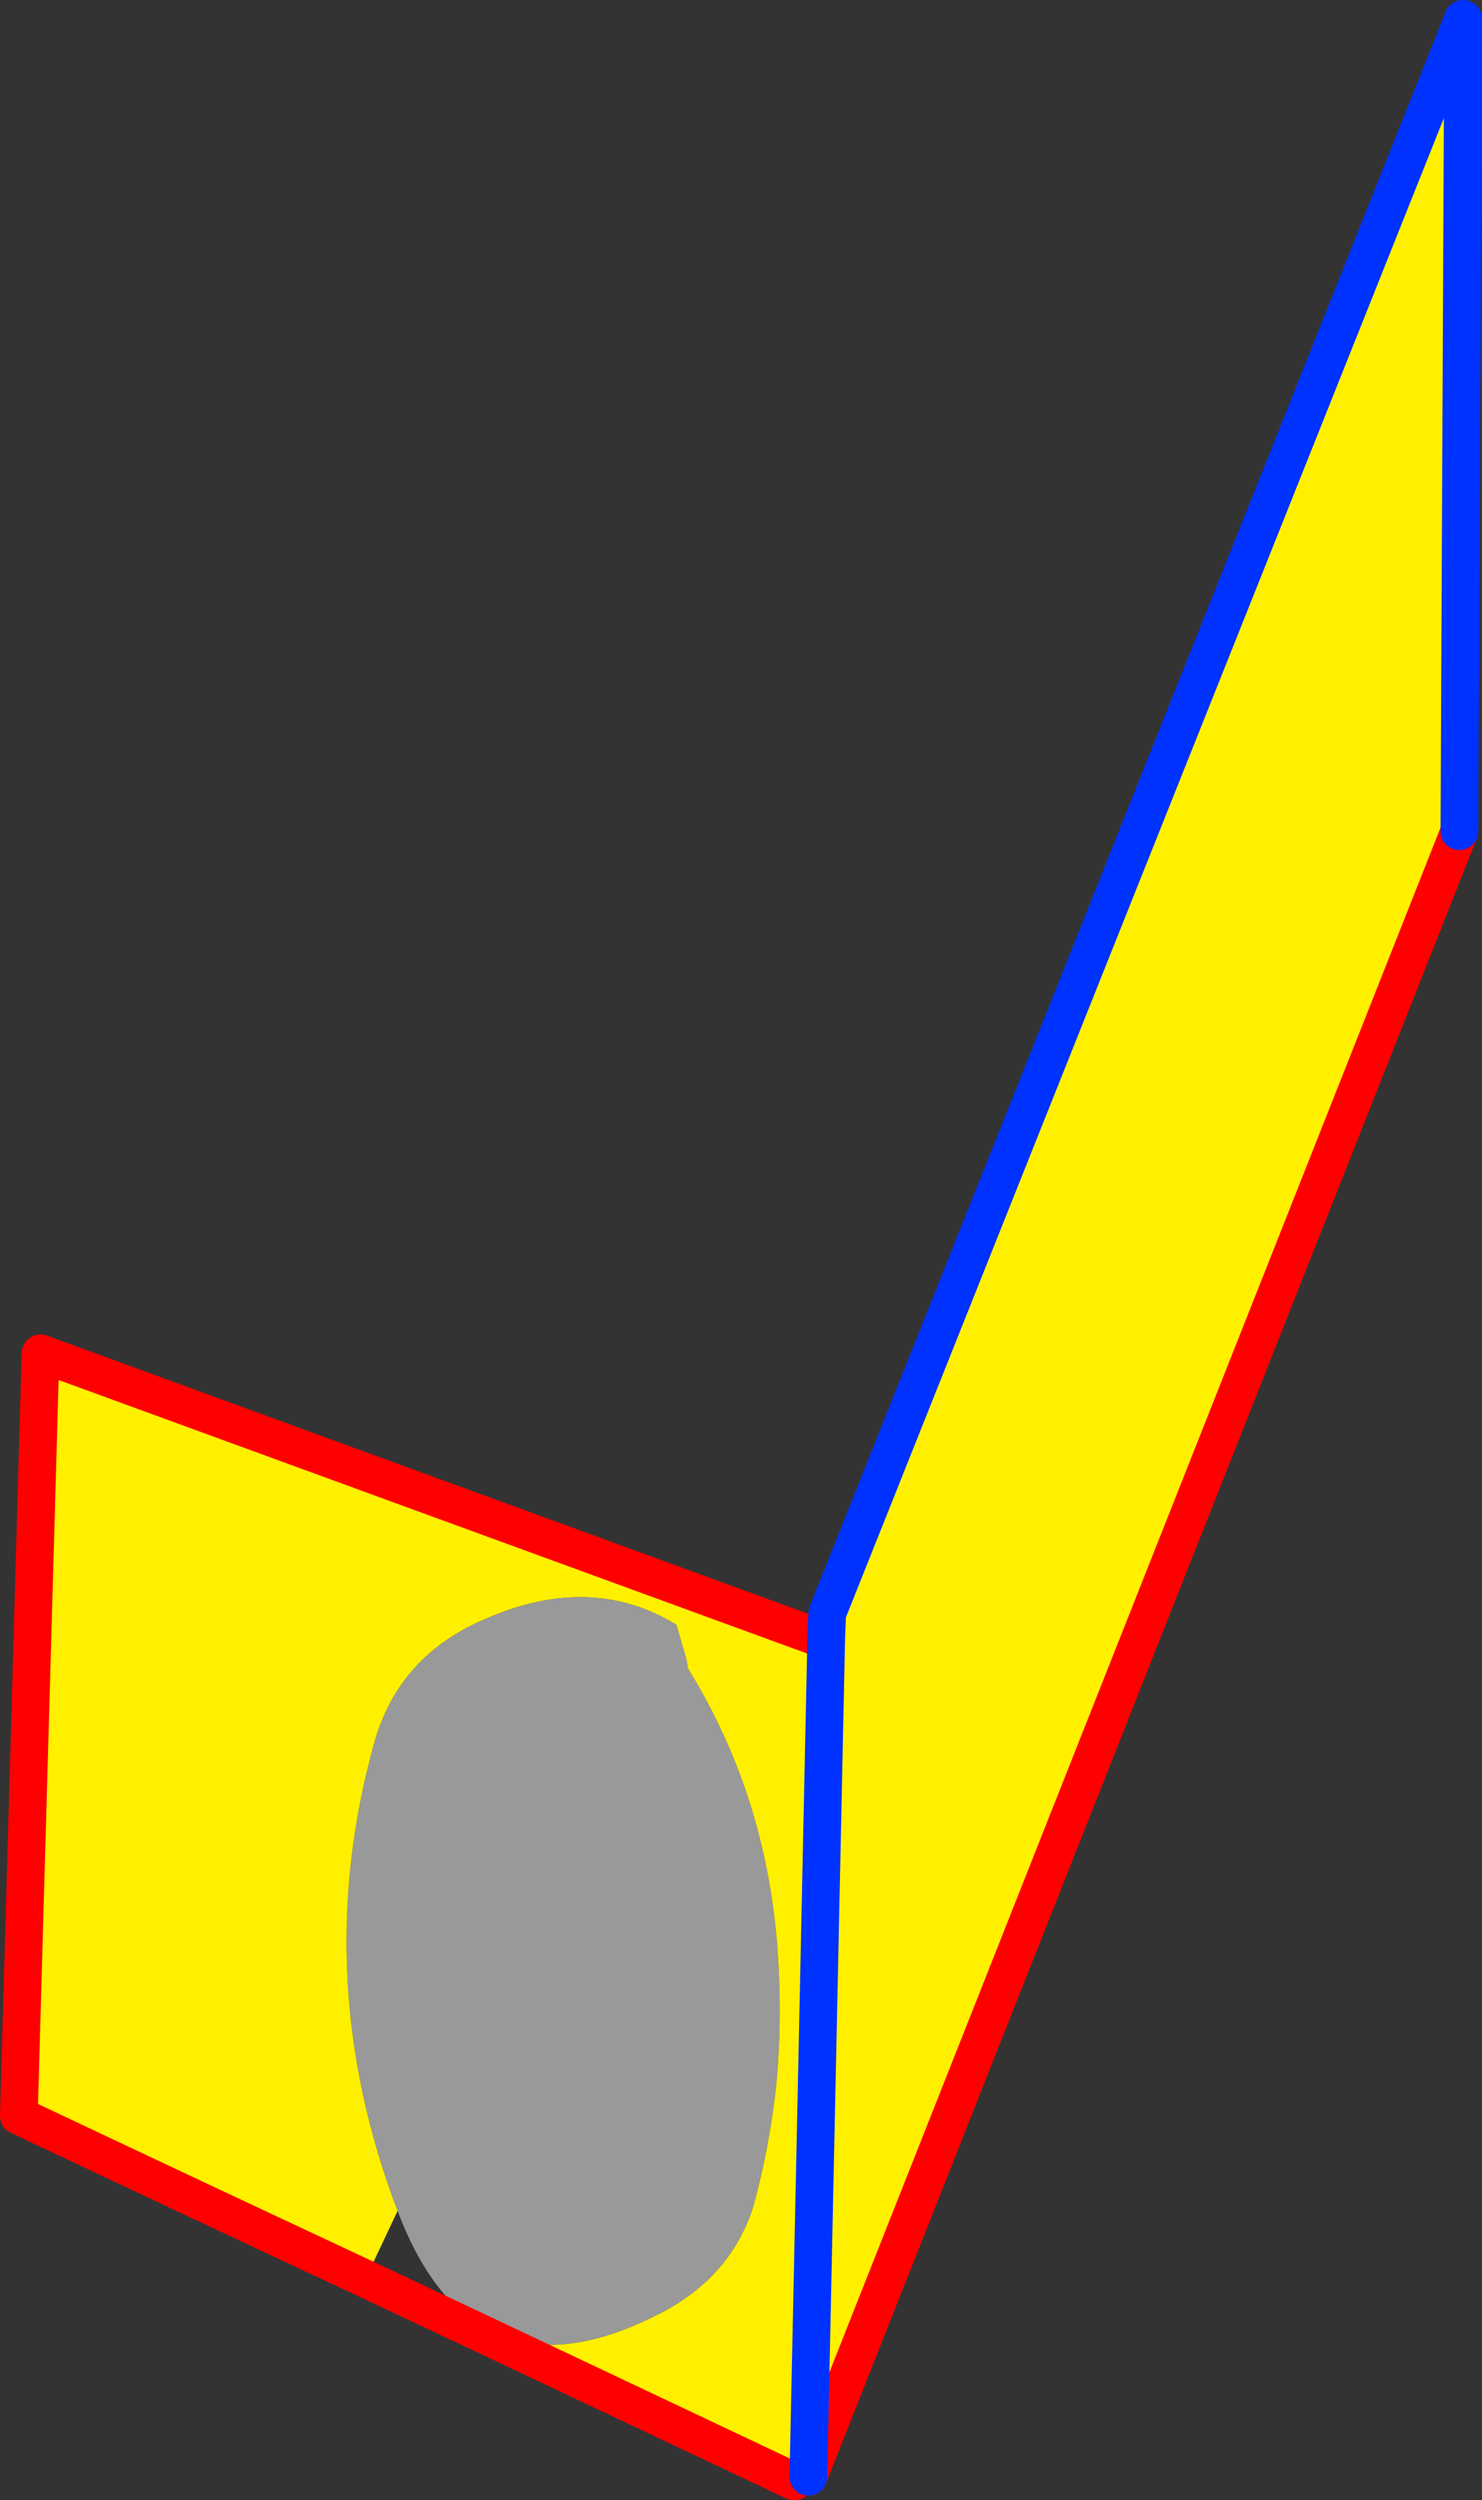 <?xml version="1.0" encoding="UTF-8" standalone="no"?>
<svg xmlns:xlink="http://www.w3.org/1999/xlink" height="132.65px" width="78.65px" xmlns="http://www.w3.org/2000/svg">
  <rect width="100%" height="100%" fill="#333333" stroke="none"/>
  <g transform="matrix(1.0, 0.0, 0.0, 1.0, -516.05, -298.45)">
    <path d="M537.15 415.75 Q532.45 403.4 535.9 390.95 537.2 386.25 541.9 384.3 546.05 382.5 549.65 383.6 550.8 383.95 551.95 384.65 L552.5 386.55 552.55 386.95 Q556.85 393.9 557.35 402.4 557.55 405.8 557.25 409.05 556.9 412.3 556.05 415.45 554.9 419.15 551.25 421.1 546.2 423.75 542.7 422.4 539.15 421.05 537.15 415.75" fill="#999999" fill-rule="evenodd" stroke="none"/>
    <path d="M542.7 422.4 Q546.2 423.75 551.25 421.1 554.9 419.15 556.05 415.45 556.9 412.3 557.25 409.05 557.55 405.8 557.35 402.4 556.85 393.9 552.55 386.95 L552.5 386.55 551.95 384.65 Q550.8 383.95 549.65 383.6 546.05 382.5 541.9 384.3 537.2 386.25 535.9 390.95 532.45 403.4 537.15 415.75 L535.45 419.35 Q526.25 415.05 517.05 410.7 L518.2 370.25 559.4 385.3 559.9 385.3 559.95 384.05 593.7 299.45 593.5 342.55 558.95 429.85 558.2 430.1 542.55 422.7 542.7 422.4 M559.9 385.3 L558.95 429.85 559.9 385.3" fill="#fff000" fill-rule="evenodd" stroke="none"/>
    <path d="M542.55 422.7 L558.2 430.1 M559.4 385.3 L518.2 370.25 517.05 410.7 Q526.25 415.05 535.45 419.35 L542.55 422.7 M593.5 342.55 L558.95 429.85" fill="none" stroke="#ff0000" stroke-linecap="round" stroke-linejoin="round" stroke-width="2.0"/>
    <path d="M558.95 429.85 L559.9 385.3 559.95 384.05 593.7 299.45 593.5 342.55" fill="none" stroke="#0032ff" stroke-linecap="round" stroke-linejoin="round" stroke-width="2.0"/>
  </g>
</svg>
